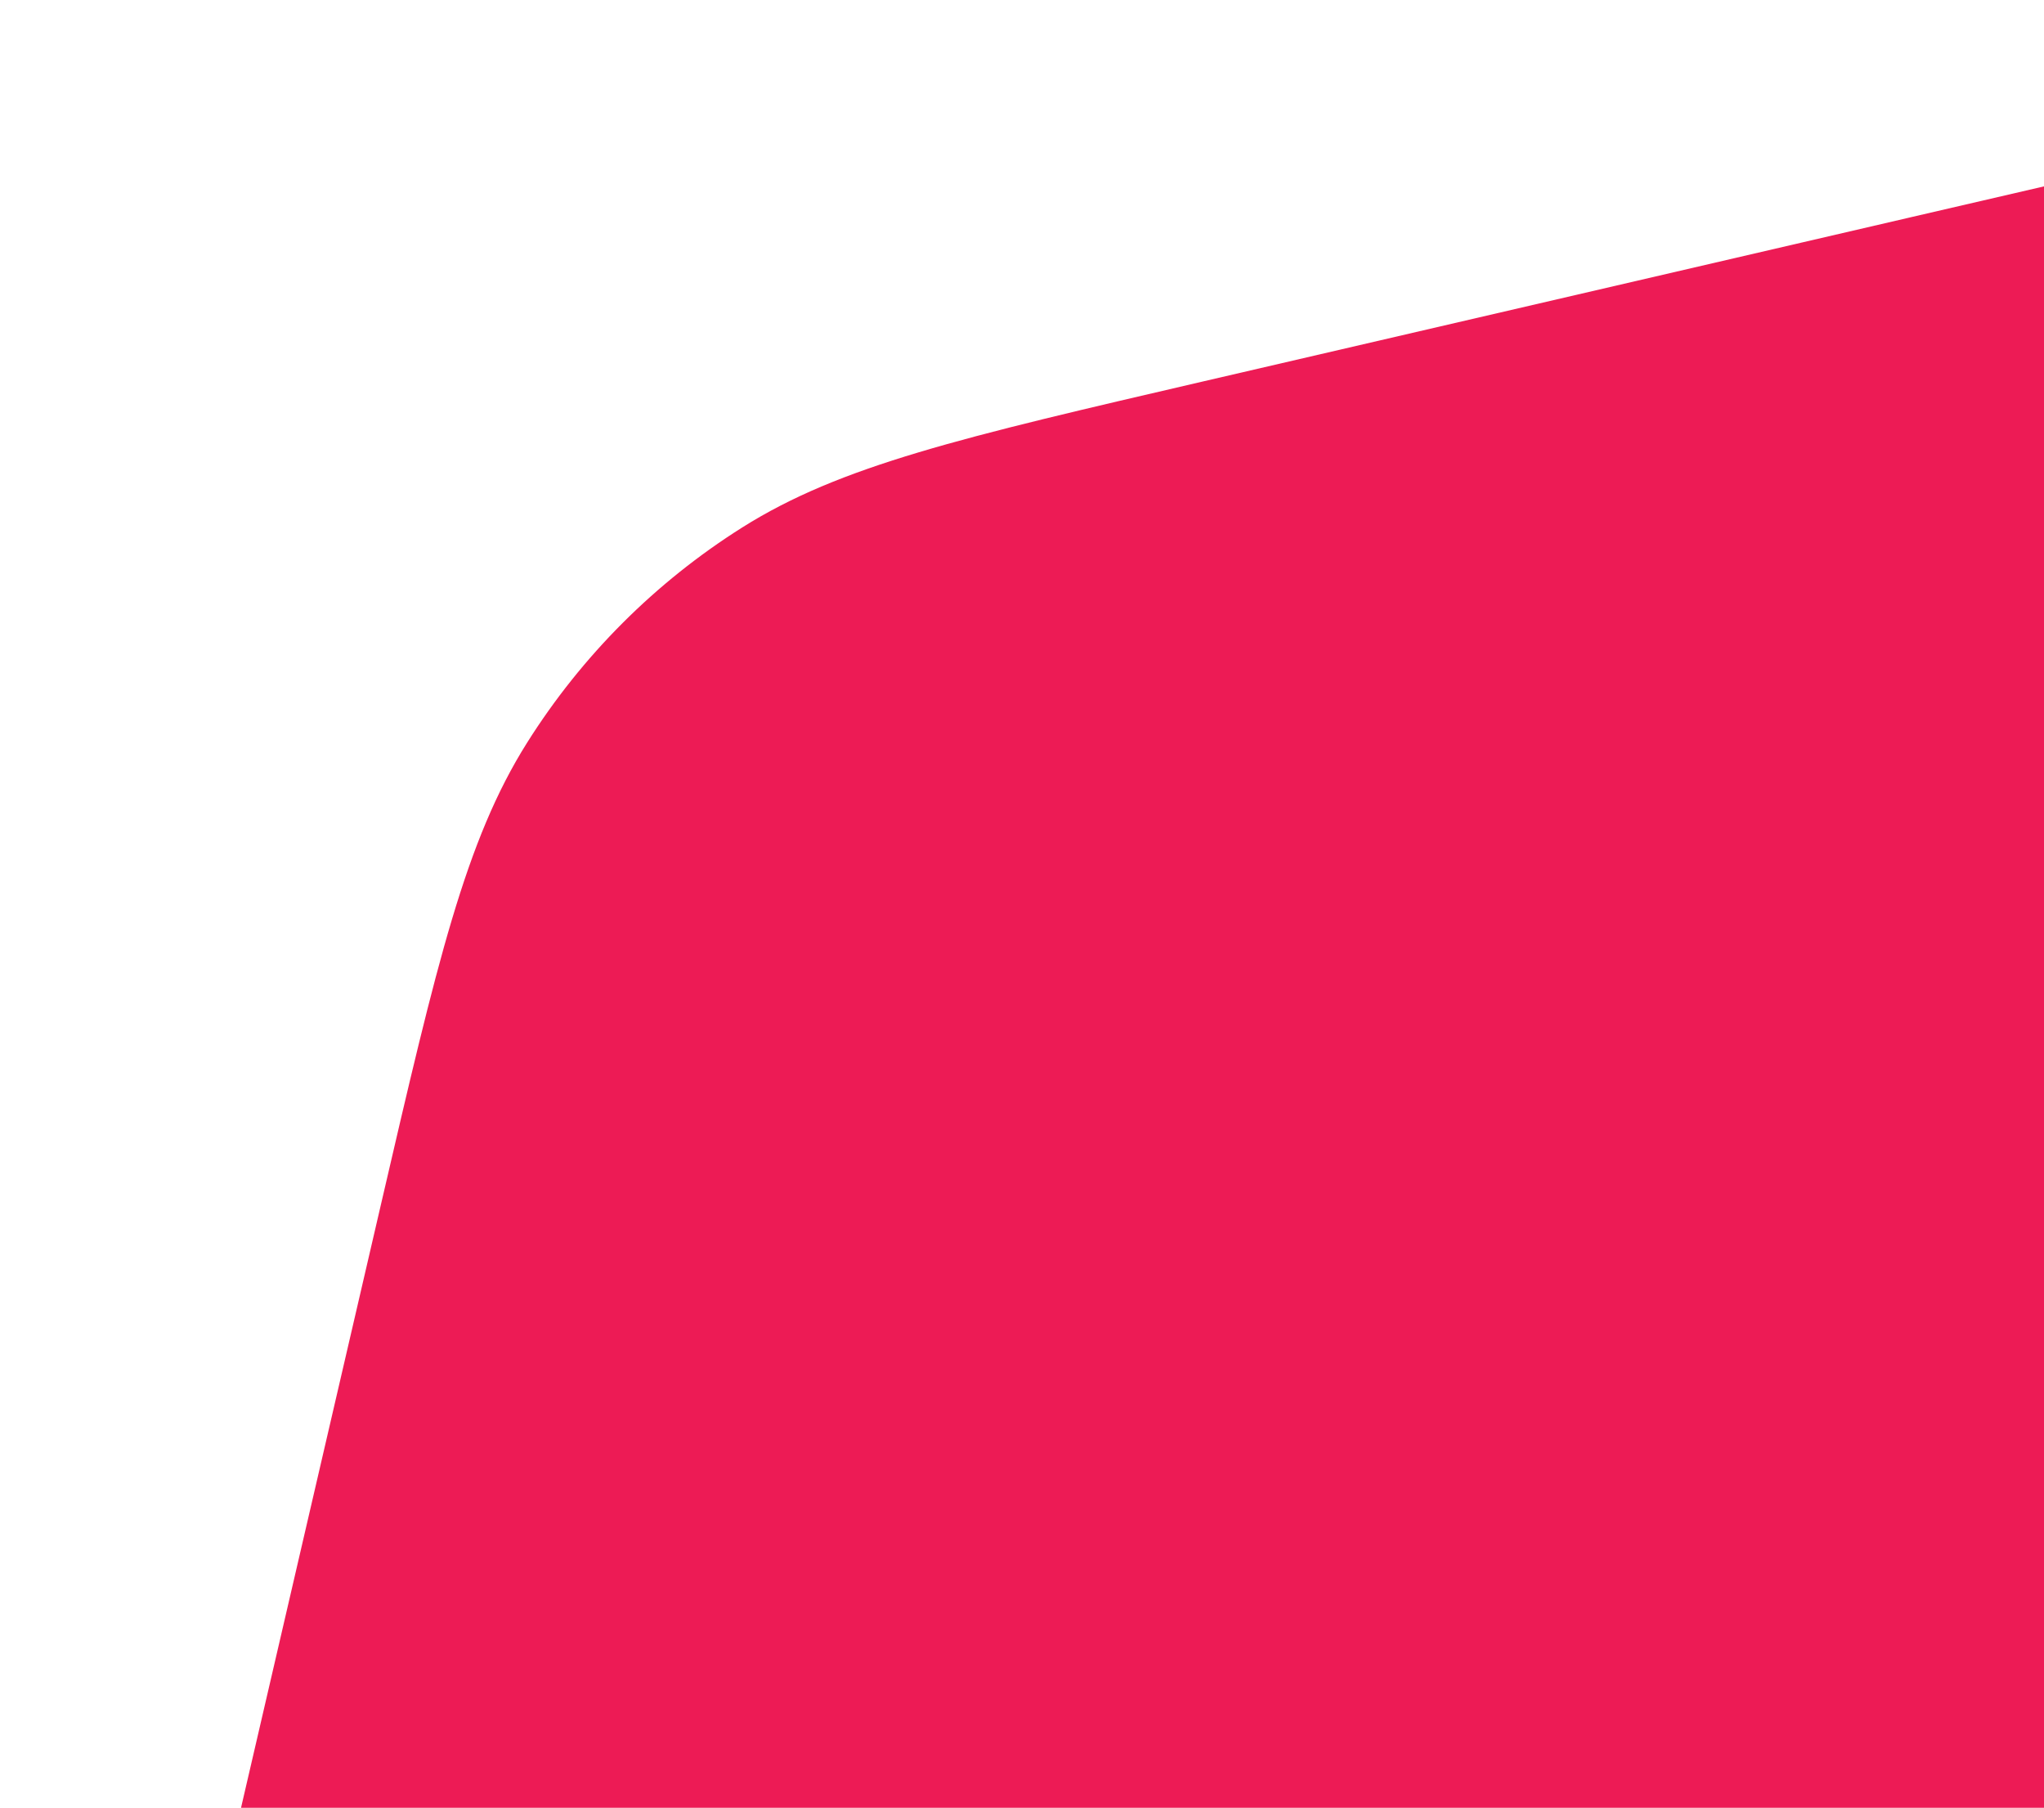 <svg width="121" height="107" viewBox="0 0 121 107" fill="none" xmlns="http://www.w3.org/2000/svg">
<path d="M418.447 280.873C418.712 280.132 418.957 279.373 419.186 278.588C417.25 287.879 414.754 298.642 411.751 311.586L411.749 311.596L402.06 353.367C398.733 367.708 397.069 374.879 393.406 380.69C391.786 383.259 389.889 385.631 387.755 387.766C385.62 389.9 383.249 391.797 380.68 393.417C374.869 397.08 367.698 398.744 353.356 402.07L311.584 411.76L311.542 411.769C298.613 414.769 287.861 417.262 278.578 419.197C280.574 418.614 282.401 417.93 284.192 417.069C278.262 419.917 271.934 420.832 260.367 422.503L260.244 422.52C250.978 423.859 243.154 424.287 235.439 423.702C219.011 422.458 203.015 417.889 188.422 410.272C171.934 401.667 158.025 387.758 130.208 359.942L64.678 294.411C36.861 266.594 22.953 252.686 14.347 236.198C6.731 221.604 2.162 205.608 0.917 189.18C0.332 181.45 0.756 173.636 2.095 164.372C3.275 156.208 4.079 150.644 5.44 145.997C7.374 136.723 9.865 125.983 12.86 113.071L12.867 113.041L22.556 71.27C25.883 56.929 27.547 49.758 31.21 43.947C34.449 38.809 38.798 34.46 43.936 31.221C49.747 27.557 56.918 25.894 71.26 22.567L113.031 12.878L113.058 12.871C125.951 9.881 136.679 7.392 145.944 5.46C150.603 4.089 156.178 3.284 164.375 2.099C173.642 0.761 181.466 0.333 189.18 0.917C205.608 2.162 221.604 6.731 236.198 14.347C252.686 22.953 266.594 36.861 294.411 64.678L359.942 130.208C387.759 158.025 401.667 171.934 410.272 188.422C417.889 203.015 422.458 219.011 423.702 235.439C424.287 243.154 423.859 250.978 422.52 260.244C421.145 269.764 420.28 275.753 418.447 280.873Z" fill="#ED1B55"/>
</svg>
